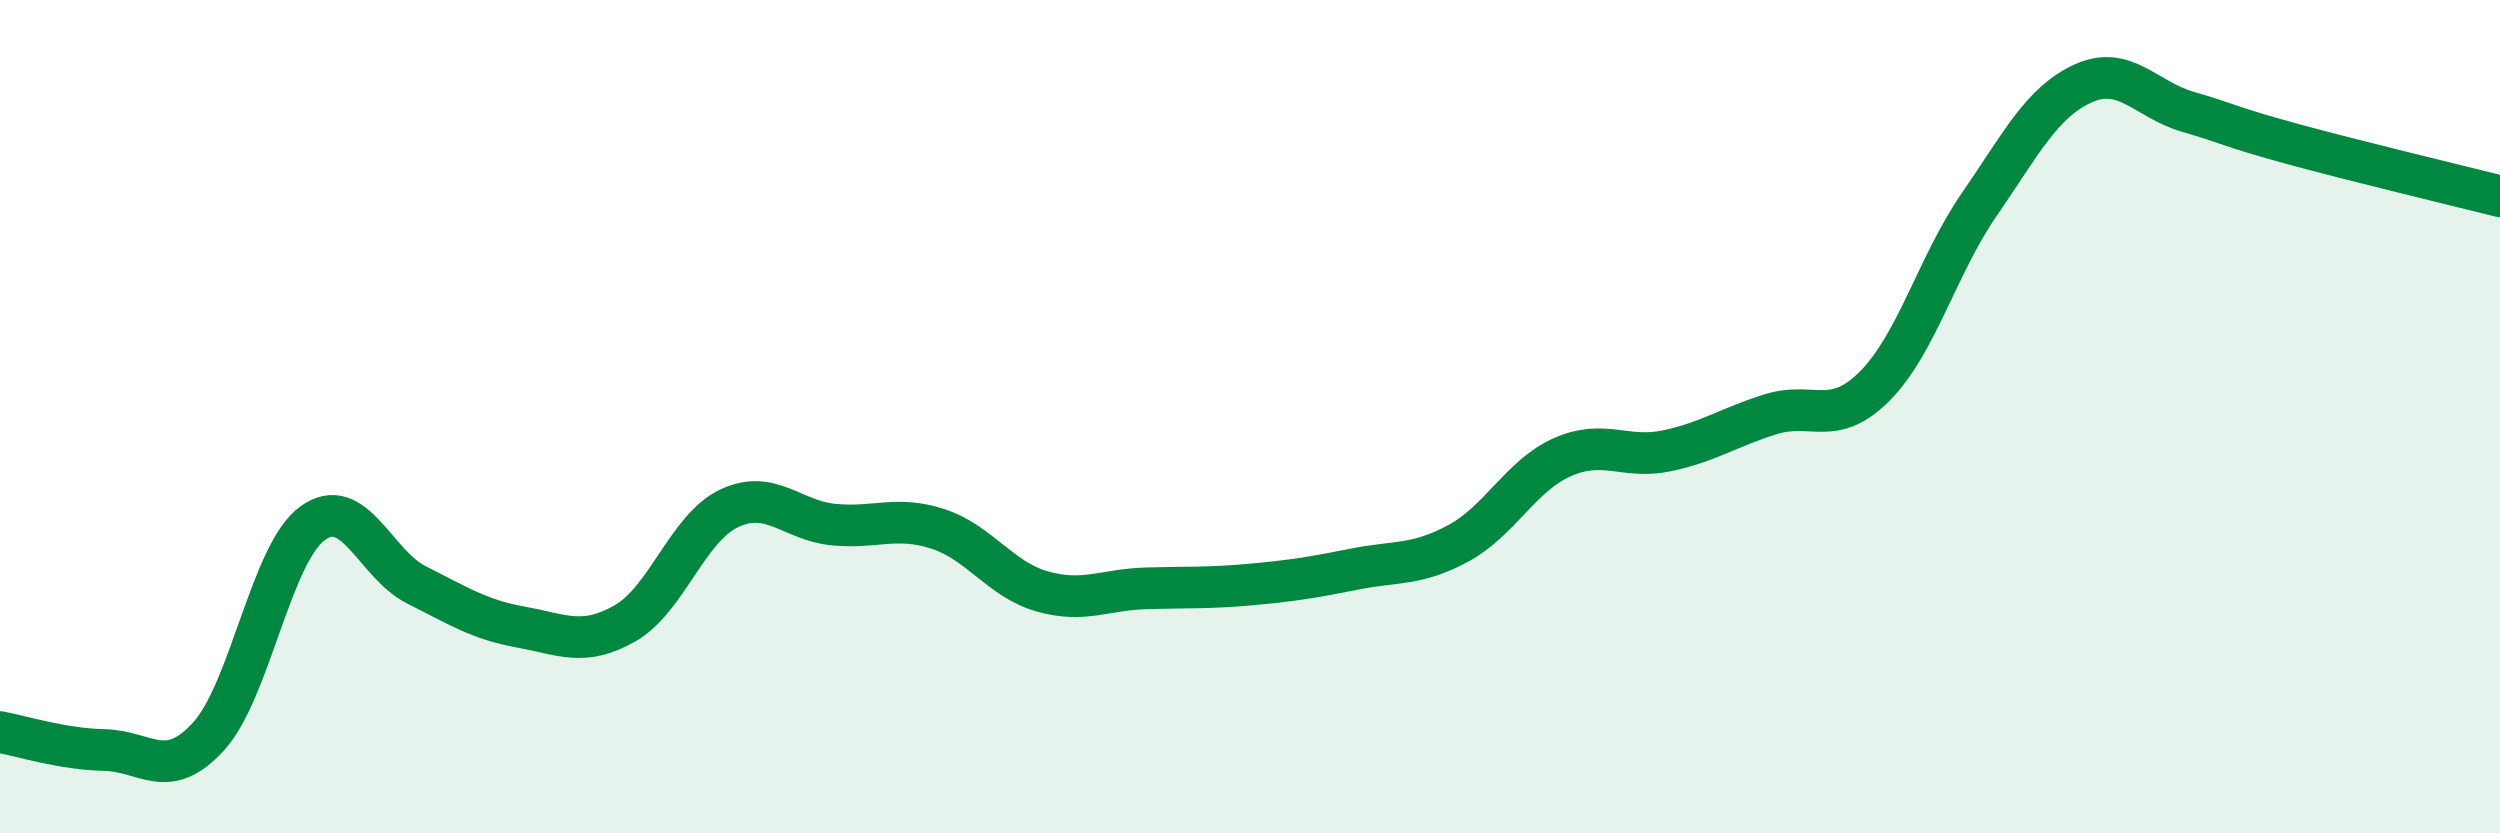 
    <svg width="60" height="20" viewBox="0 0 60 20" xmlns="http://www.w3.org/2000/svg">
      <path
        d="M 0,17.57 C 0.5,17.66 1.5,17.98 2.5,18 C 3.5,18.02 4,18.77 5,17.68 C 6,16.59 6.5,13.29 7.5,12.56 C 8.5,11.83 9,13.54 10,14.04 C 11,14.54 11.5,14.87 12.5,15.05 C 13.5,15.23 14,15.53 15,14.96 C 16,14.39 16.5,12.67 17.5,12.2 C 18.5,11.73 19,12.49 20,12.59 C 21,12.69 21.5,12.37 22.5,12.69 C 23.5,13.01 24,13.9 25,14.19 C 26,14.48 26.5,14.15 27.5,14.12 C 28.5,14.09 29,14.12 30,14.03 C 31,13.94 31.5,13.86 32.5,13.66 C 33.5,13.46 34,13.58 35,13.04 C 36,12.5 36.5,11.41 37.5,10.97 C 38.5,10.53 39,11.03 40,10.82 C 41,10.61 41.5,10.25 42.5,9.94 C 43.5,9.63 44,10.27 45,9.26 C 46,8.25 46.5,6.36 47.5,4.91 C 48.5,3.46 49,2.45 50,2 C 51,1.55 51.5,2.39 52.5,2.68 C 53.5,2.97 53.5,3.04 55,3.45 C 56.5,3.86 59,4.46 60,4.71L60 20L0 20Z"
        fill="#008740"
        opacity="0.1"
        stroke-linecap="round"
        stroke-linejoin="round"
      />
      <path
        d="M 0,17.57 C 0.5,17.66 1.5,17.98 2.5,18 C 3.5,18.02 4,18.77 5,17.68 C 6,16.59 6.5,13.29 7.5,12.56 C 8.5,11.83 9,13.54 10,14.04 C 11,14.54 11.5,14.87 12.5,15.05 C 13.5,15.23 14,15.53 15,14.96 C 16,14.39 16.5,12.67 17.5,12.2 C 18.5,11.73 19,12.49 20,12.59 C 21,12.69 21.5,12.37 22.5,12.69 C 23.5,13.01 24,13.9 25,14.19 C 26,14.48 26.5,14.15 27.5,14.12 C 28.5,14.09 29,14.12 30,14.03 C 31,13.94 31.5,13.86 32.5,13.66 C 33.5,13.46 34,13.58 35,13.04 C 36,12.5 36.5,11.41 37.5,10.97 C 38.5,10.53 39,11.03 40,10.82 C 41,10.61 41.5,10.25 42.5,9.94 C 43.5,9.63 44,10.27 45,9.26 C 46,8.25 46.5,6.36 47.5,4.91 C 48.5,3.46 49,2.45 50,2 C 51,1.55 51.5,2.39 52.5,2.68 C 53.5,2.97 53.5,3.04 55,3.45 C 56.5,3.86 59,4.46 60,4.71"
        stroke="#008740"
        stroke-width="1"
        fill="none"
        stroke-linecap="round"
        stroke-linejoin="round"
      />
    </svg>
  